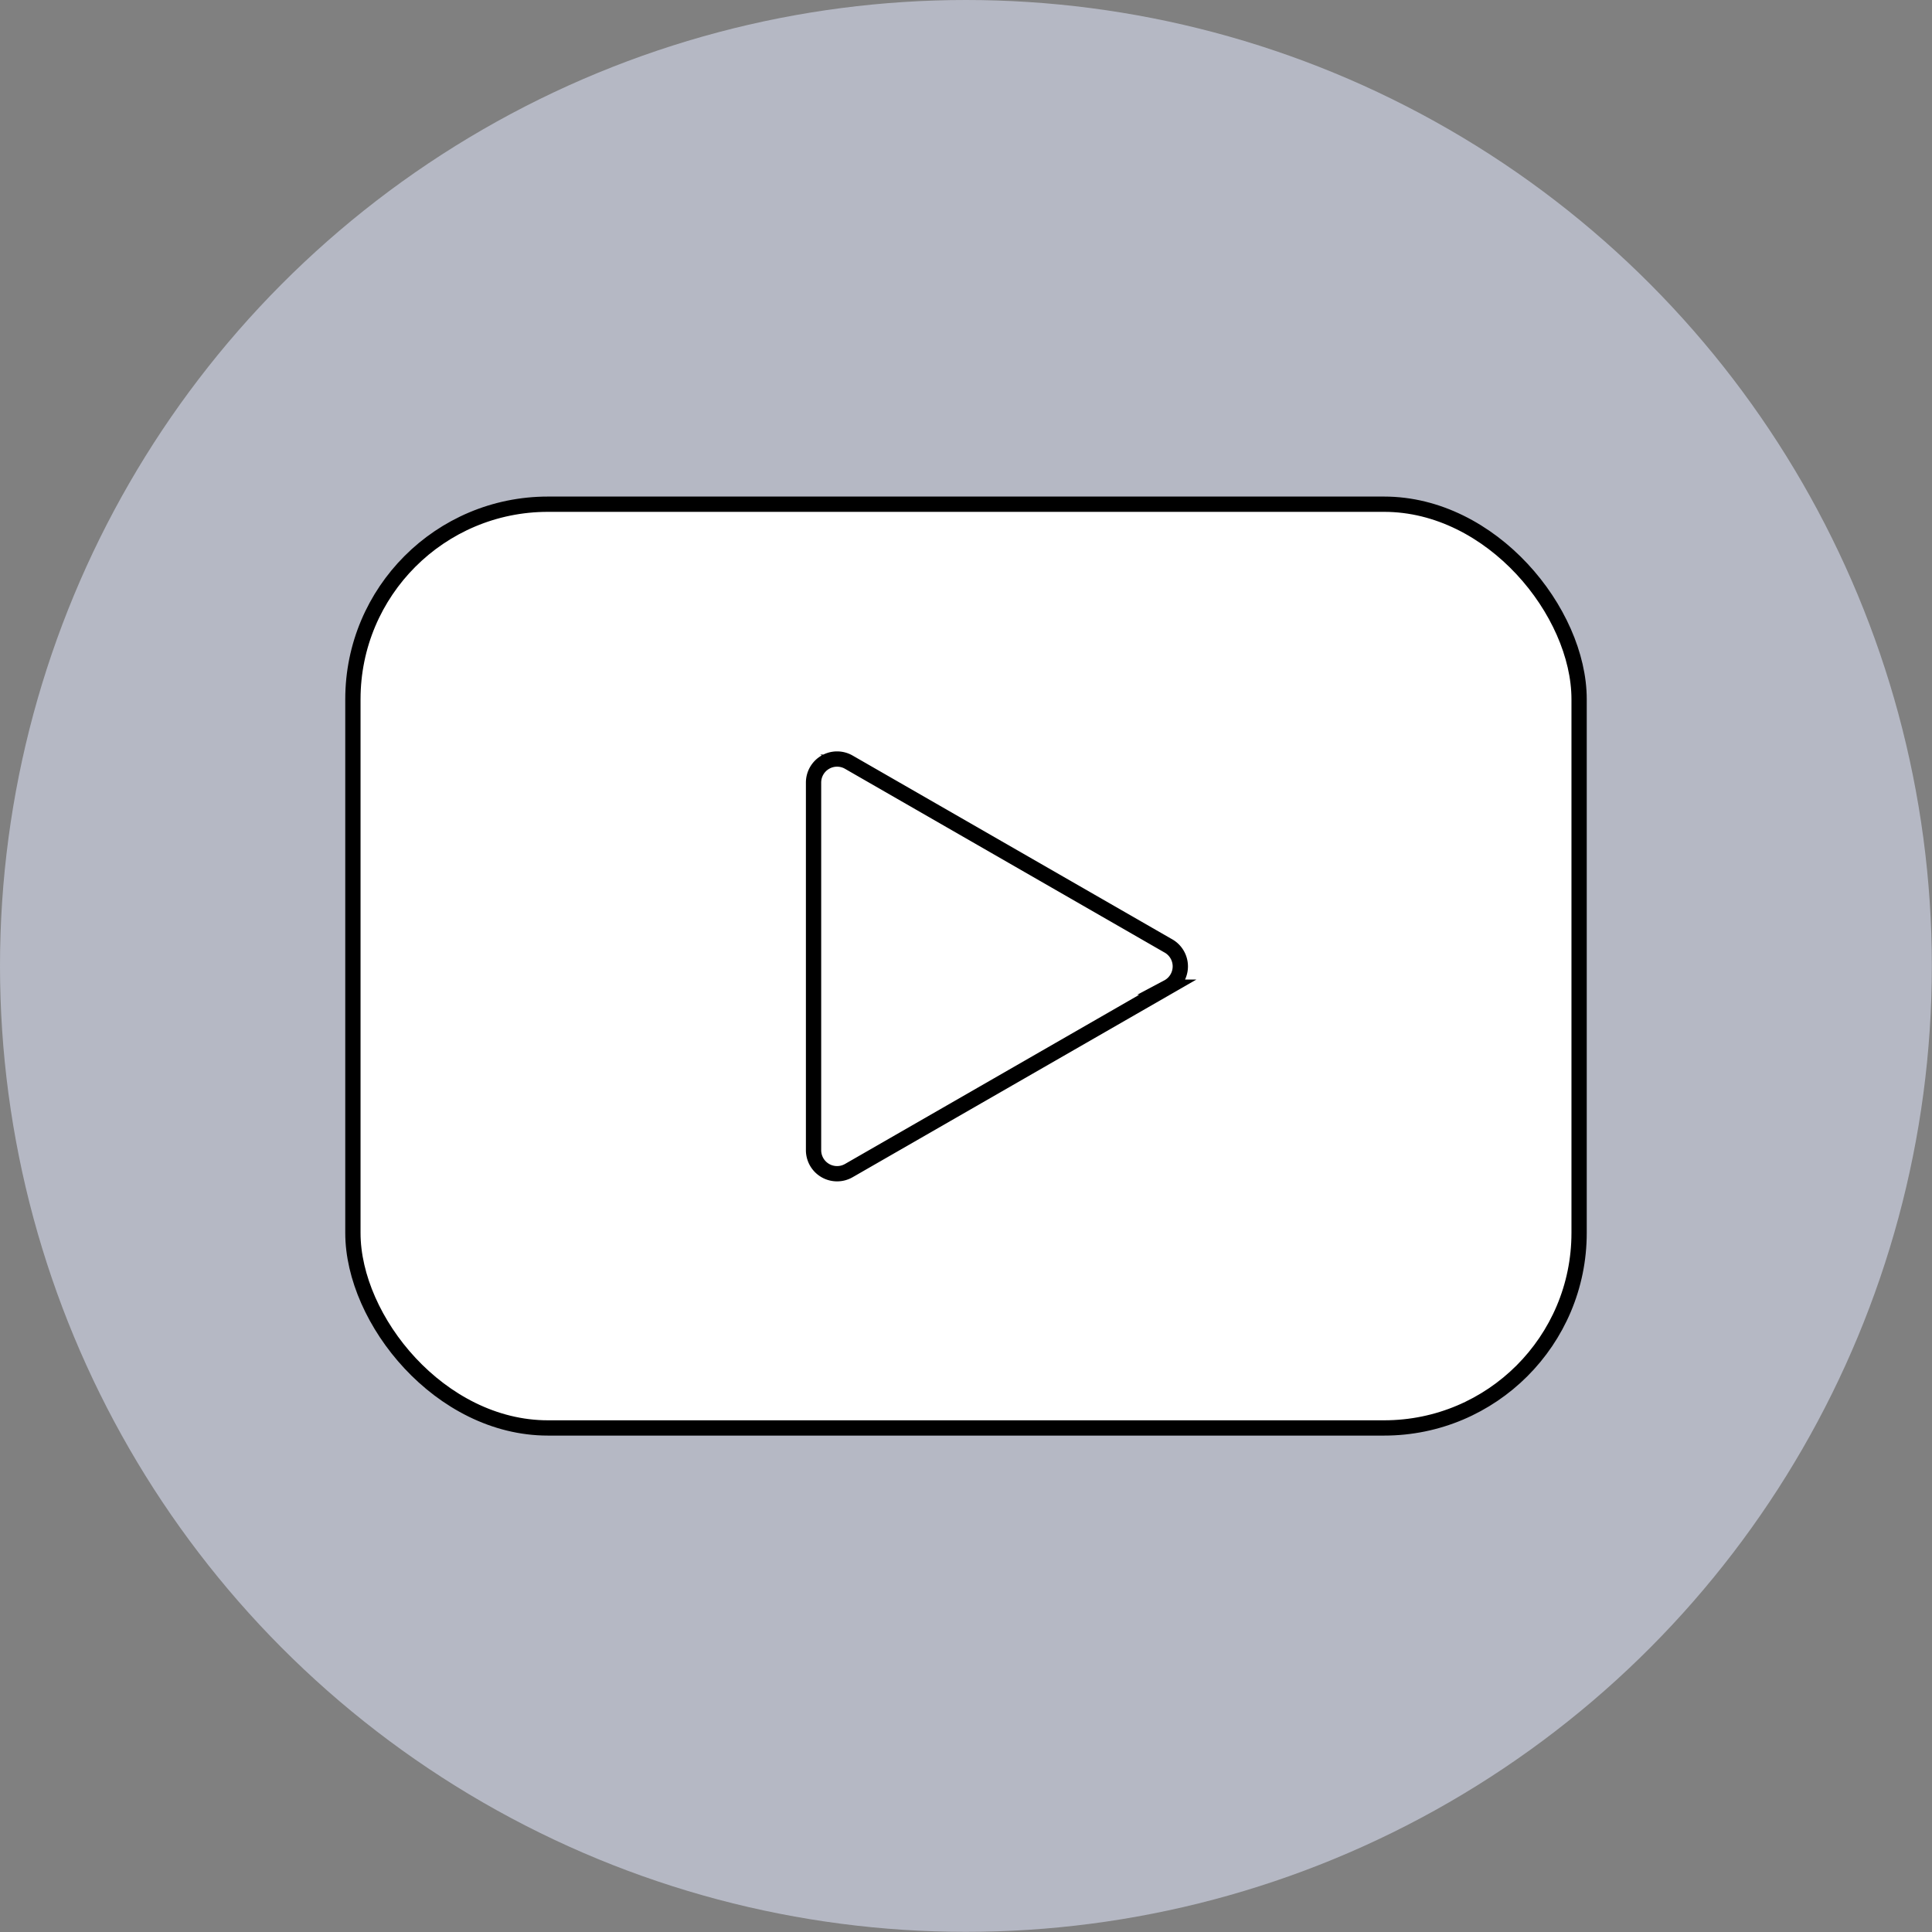<?xml version="1.0" encoding="UTF-8"?> <svg xmlns="http://www.w3.org/2000/svg" viewBox="0 0 126.41 126.41"><rect x="0" y="0" width="126.41" height="126.41" fill="#808080" stroke="none"/> <defs> <style>.cls-1{fill:#b5b8c4;}.cls-2{fill:#fff;stroke:#000;stroke-miterlimit:10;}</style> </defs> <title>0001</title> <g id="Слой_2" data-name="Слой 2"> <g id="Слой_2-2" data-name="Слой 2"> <circle class="cls-1" cx="63.2" cy="63.2" r="63.2"></circle> <rect class="cls-2" x="23.09" y="32.99" width="80.23" height="60.44" rx="12.76"></rect> <path class="cls-2" d="M76.41,61.87l-20.87-12a1.54,1.54,0,0,0-2.31,1.33V75.26a1.54,1.54,0,0,0,2.31,1.33l20.87-12A1.54,1.54,0,0,0,76.41,61.87Z"></path> </g> </g> </svg> 
